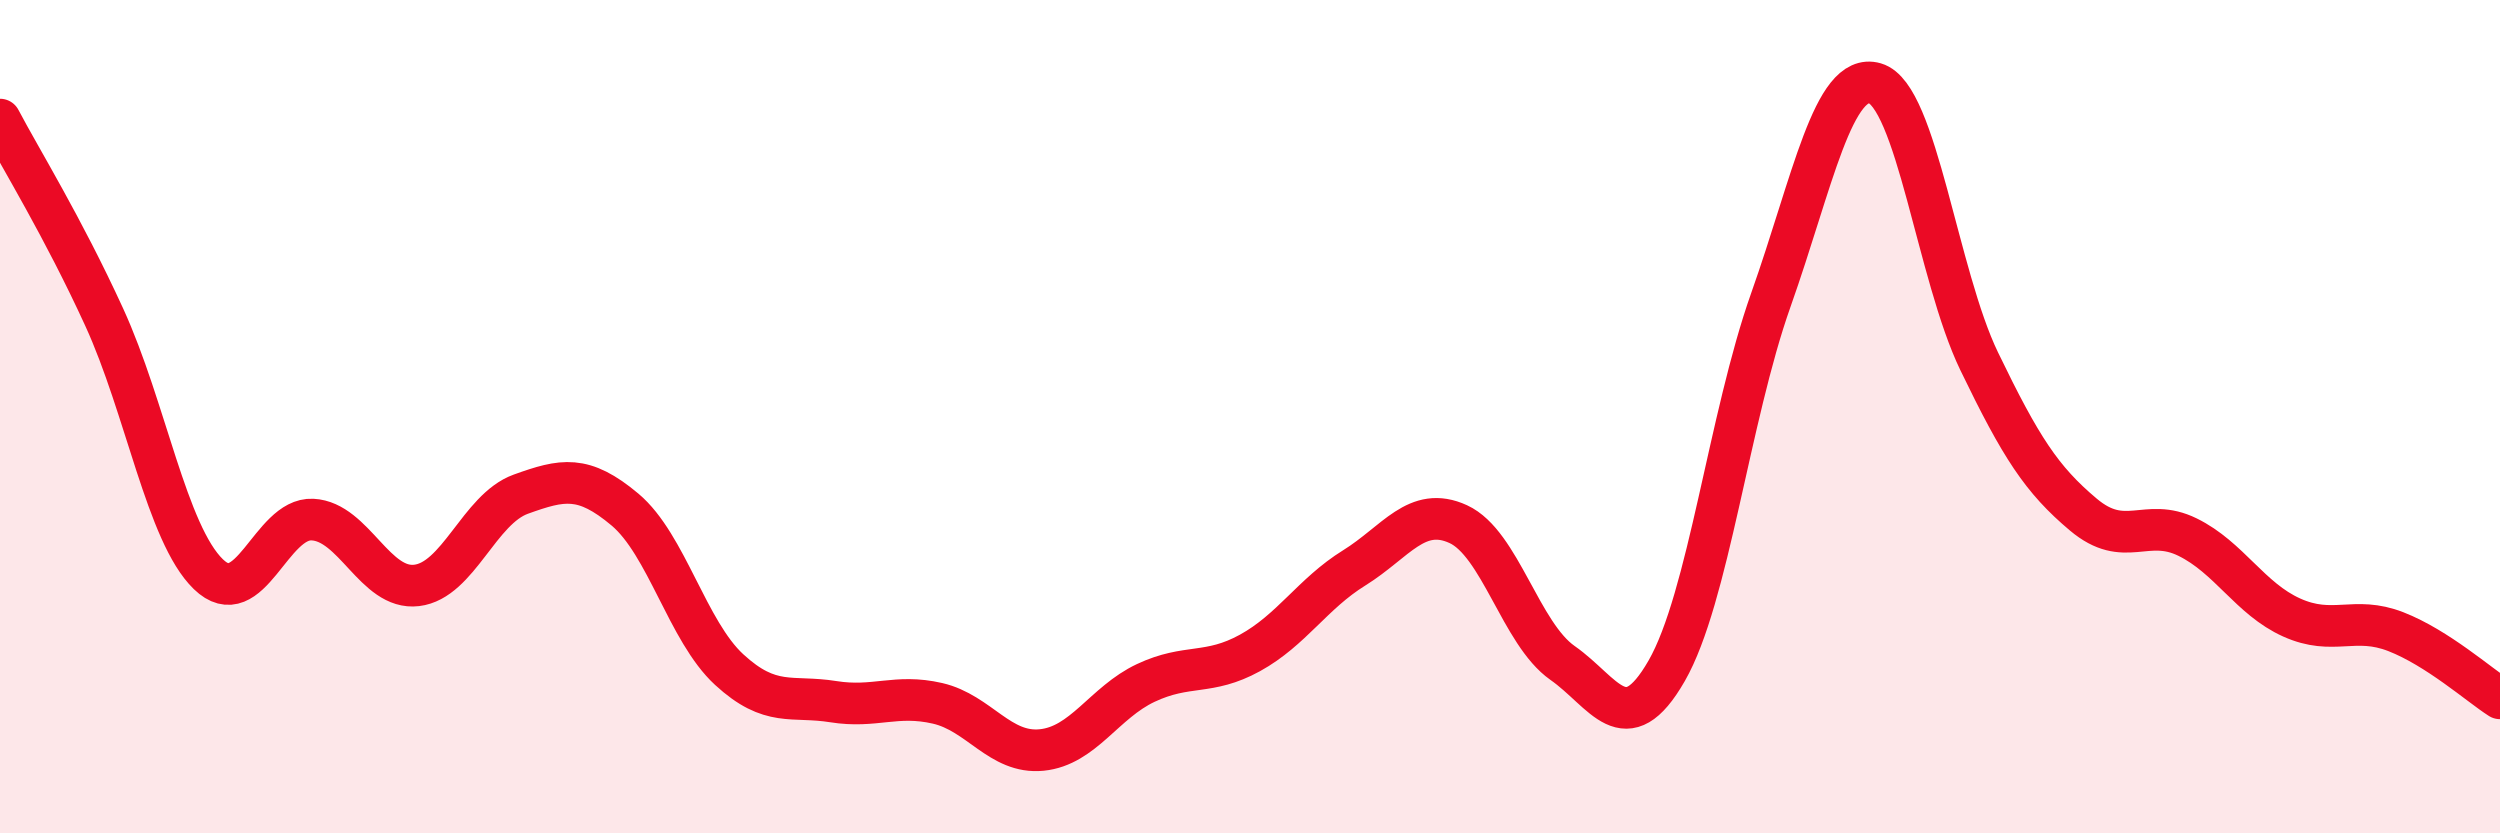 
    <svg width="60" height="20" viewBox="0 0 60 20" xmlns="http://www.w3.org/2000/svg">
      <path
        d="M 0,2.87 C 0.5,3.82 1.5,5.43 2.5,7.61 C 3.5,9.79 4,12.81 5,13.78 C 6,14.75 6.5,12.42 7.5,12.47 C 8.5,12.52 9,14.17 10,14.05 C 11,13.93 11.5,12.22 12.5,11.86 C 13.5,11.5 14,11.39 15,12.23 C 16,13.07 16.5,15.15 17.5,16.07 C 18.5,16.99 19,16.68 20,16.84 C 21,17 21.5,16.65 22.5,16.88 C 23.5,17.11 24,18.1 25,18 C 26,17.9 26.5,16.86 27.5,16.39 C 28.5,15.92 29,16.22 30,15.67 C 31,15.12 31.5,14.25 32.5,13.63 C 33.5,13.01 34,12.12 35,12.58 C 36,13.04 36.5,15.21 37.5,15.91 C 38.5,16.61 39,17.84 40,16.1 C 41,14.36 41.5,10.02 42.5,7.2 C 43.5,4.38 44,1.71 45,2 C 46,2.29 46.5,6.6 47.5,8.67 C 48.5,10.74 49,11.51 50,12.35 C 51,13.19 51.5,12.4 52.5,12.89 C 53.5,13.38 54,14.37 55,14.82 C 56,15.27 56.5,14.77 57.5,15.16 C 58.5,15.55 59.5,16.44 60,16.76L60 20L0 20Z"
        fill="#EB0A25"
        opacity="0.1"
        stroke-linecap="round"
        stroke-linejoin="round"
      />
      <path
        d="M 0,2.87 C 0.5,3.82 1.5,5.43 2.5,7.61 C 3.5,9.79 4,12.81 5,13.78 C 6,14.75 6.5,12.42 7.5,12.47 C 8.5,12.52 9,14.17 10,14.05 C 11,13.93 11.5,12.22 12.5,11.86 C 13.5,11.5 14,11.39 15,12.23 C 16,13.07 16.5,15.15 17.5,16.07 C 18.5,16.99 19,16.68 20,16.84 C 21,17 21.5,16.65 22.5,16.88 C 23.5,17.11 24,18.1 25,18 C 26,17.9 26.5,16.86 27.5,16.39 C 28.5,15.92 29,16.22 30,15.67 C 31,15.12 31.5,14.25 32.5,13.63 C 33.5,13.01 34,12.12 35,12.58 C 36,13.04 36.5,15.21 37.5,15.91 C 38.5,16.61 39,17.84 40,16.1 C 41,14.36 41.5,10.02 42.5,7.2 C 43.5,4.38 44,1.71 45,2 C 46,2.29 46.5,6.6 47.5,8.67 C 48.5,10.74 49,11.51 50,12.35 C 51,13.19 51.5,12.4 52.5,12.89 C 53.5,13.38 54,14.37 55,14.82 C 56,15.27 56.5,14.77 57.5,15.16 C 58.5,15.55 59.5,16.44 60,16.76"
        stroke="#EB0A25"
        stroke-width="1"
        fill="none"
        stroke-linecap="round"
        stroke-linejoin="round"
      />
    </svg>
  